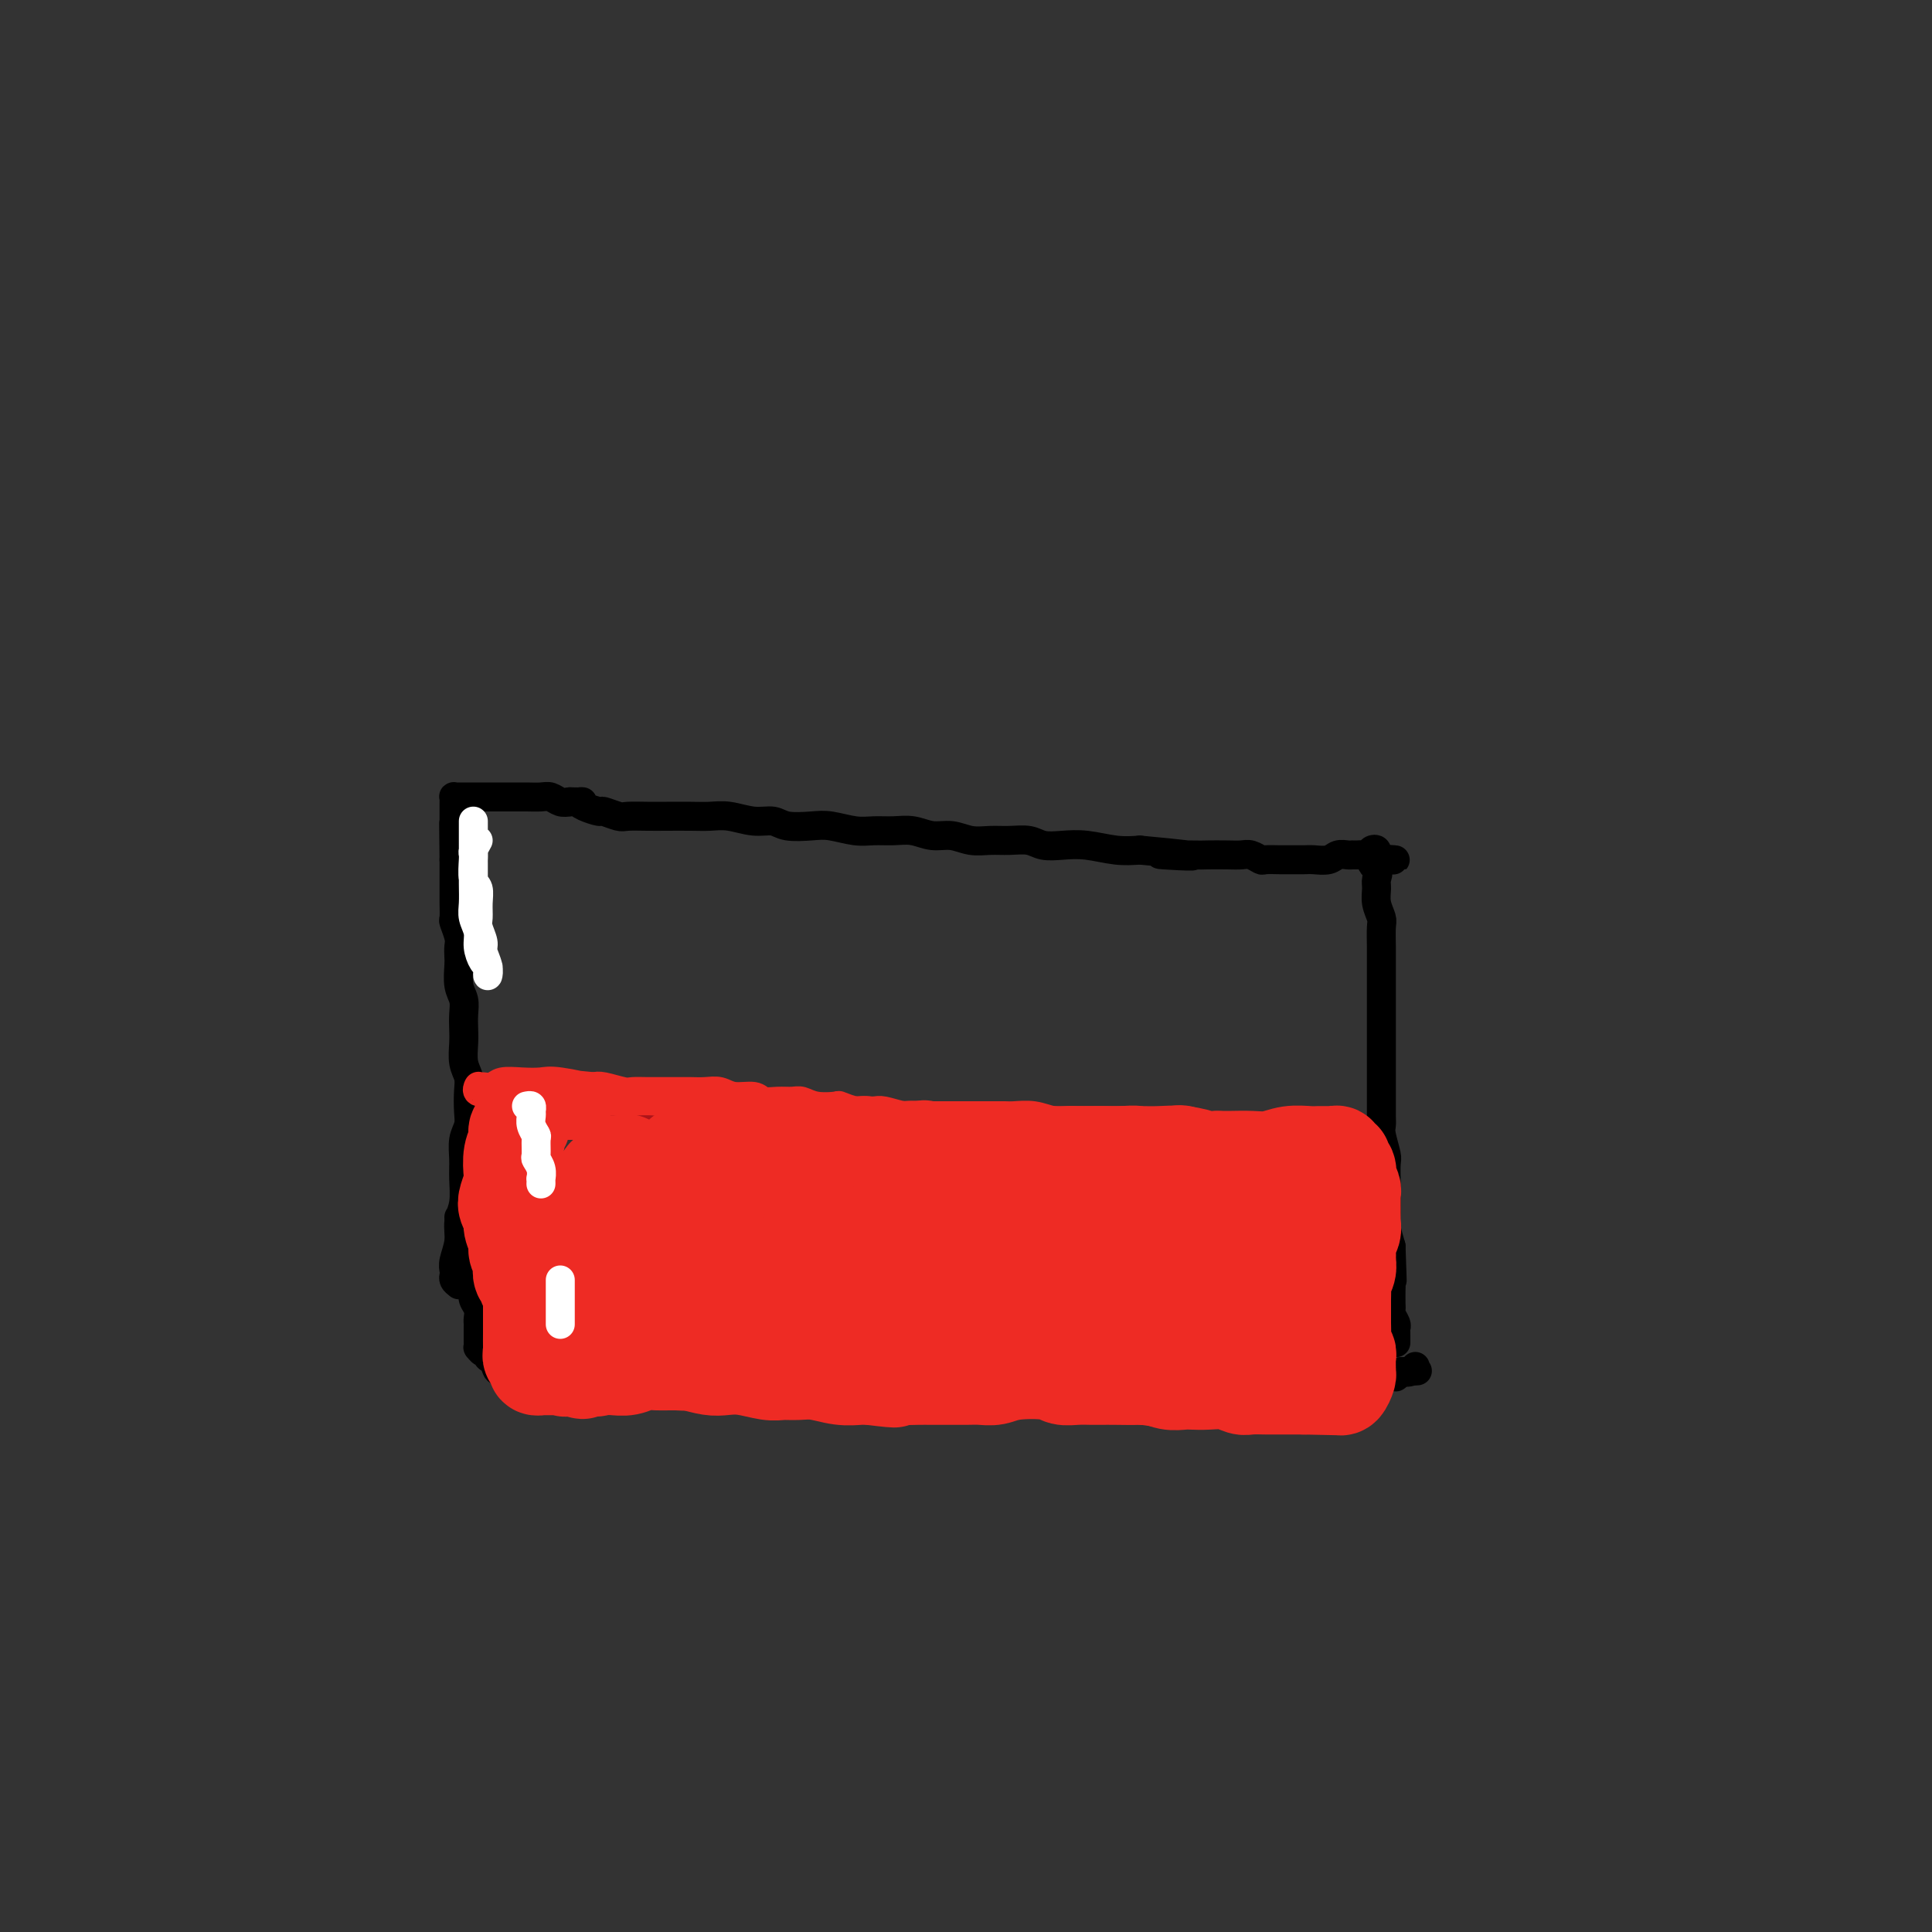 <svg viewBox='0 0 400 400' version='1.1' xmlns='http://www.w3.org/2000/svg' xmlns:xlink='http://www.w3.org/1999/xlink'><rect x="0" y="0" width="400" height="400" fill="#333333" stroke="none"/><g fill='none' stroke='#000000' stroke-width='6' stroke-linecap='round' stroke-linejoin='round'><path d='M95,266c-0.420,-0.330 -0.841,-0.661 -1,-1c-0.159,-0.339 -0.058,-0.688 0,-1c0.058,-0.312 0.072,-0.588 0,-1c-0.072,-0.412 -0.230,-0.959 0,-2c0.230,-1.041 0.846,-2.574 1,-4c0.154,-1.426 -0.156,-2.745 0,-4c0.156,-1.255 0.778,-2.447 1,-4c0.222,-1.553 0.046,-3.468 0,-5c-0.046,-1.532 0.040,-2.682 0,-4c-0.040,-1.318 -0.206,-2.803 0,-4c0.206,-1.197 0.783,-2.104 1,-3c0.217,-0.896 0.072,-1.780 0,-3c-0.072,-1.220 -0.072,-2.777 0,-4c0.072,-1.223 0.215,-2.112 0,-3c-0.215,-0.888 -0.789,-1.774 -1,-3c-0.211,-1.226 -0.060,-2.791 0,-4c0.060,-1.209 0.030,-2.061 0,-3c-0.030,-0.939 -0.061,-1.967 0,-3c0.061,-1.033 0.212,-2.073 0,-3c-0.212,-0.927 -0.788,-1.741 -1,-3c-0.212,-1.259 -0.061,-2.961 0,-4c0.061,-1.039 0.030,-1.414 0,-2c-0.030,-0.586 -0.061,-1.382 0,-2c0.061,-0.618 0.212,-1.058 0,-2c-0.212,-0.942 -0.789,-2.387 -1,-3c-0.211,-0.613 -0.057,-0.394 0,-1c0.057,-0.606 0.015,-2.035 0,-3c-0.015,-0.965 -0.004,-1.465 0,-2c0.004,-0.535 0.001,-1.106 0,-2c-0.001,-0.894 -0.000,-2.113 0,-3c0.000,-0.887 0.000,-1.444 0,-2'/><path d='M94,178c-0.155,-13.970 -0.041,-4.895 0,-2c0.041,2.895 0.011,-0.390 0,-2c-0.011,-1.610 -0.003,-1.545 0,-2c0.003,-0.455 0.001,-1.431 0,-2c-0.001,-0.569 0.000,-0.731 0,-1c-0.000,-0.269 -0.001,-0.647 0,-1c0.001,-0.353 0.003,-0.683 0,-1c-0.003,-0.317 -0.012,-0.621 0,-1c0.012,-0.379 0.045,-0.834 0,-1c-0.045,-0.166 -0.167,-0.045 0,0c0.167,0.045 0.622,0.012 1,0c0.378,-0.012 0.677,-0.003 1,0c0.323,0.003 0.670,0.001 1,0c0.330,-0.001 0.644,-0.000 1,0c0.356,0.000 0.756,-0.000 1,0c0.244,0.000 0.334,0.000 1,0c0.666,-0.000 1.907,-0.001 3,0c1.093,0.001 2.036,0.004 3,0c0.964,-0.004 1.949,-0.015 3,0c1.051,0.015 2.168,0.056 3,0c0.832,-0.056 1.378,-0.207 2,0c0.622,0.207 1.321,0.774 2,1c0.679,0.226 1.340,0.113 2,0'/><path d='M118,166c3.843,0.111 2.452,-0.110 2,0c-0.452,0.110 0.037,0.551 1,1c0.963,0.449 2.400,0.905 3,1c0.600,0.095 0.364,-0.171 1,0c0.636,0.171 2.144,0.778 3,1c0.856,0.222 1.061,0.060 2,0c0.939,-0.060 2.613,-0.017 4,0c1.387,0.017 2.488,0.009 4,0c1.512,-0.009 3.434,-0.017 5,0c1.566,0.017 2.777,0.061 4,0c1.223,-0.061 2.459,-0.226 4,0c1.541,0.226 3.387,0.844 5,1c1.613,0.156 2.994,-0.151 4,0c1.006,0.151 1.637,0.758 3,1c1.363,0.242 3.459,0.118 5,0c1.541,-0.118 2.526,-0.229 4,0c1.474,0.229 3.436,0.797 5,1c1.564,0.203 2.728,0.039 4,0c1.272,-0.039 2.650,0.046 4,0c1.350,-0.046 2.671,-0.223 4,0c1.329,0.223 2.665,0.845 4,1c1.335,0.155 2.668,-0.155 4,0c1.332,0.155 2.663,0.777 4,1c1.337,0.223 2.681,0.046 4,0c1.319,-0.046 2.612,0.039 4,0c1.388,-0.039 2.870,-0.203 4,0c1.130,0.203 1.908,0.773 3,1c1.092,0.227 2.499,0.112 4,0c1.501,-0.112 3.096,-0.223 5,0c1.904,0.223 4.115,0.778 6,1c1.885,0.222 3.442,0.111 5,0'/><path d='M236,176c19.134,1.774 7.970,1.208 5,1c-2.970,-0.208 2.253,-0.057 5,0c2.747,0.057 3.016,0.019 4,0c0.984,-0.019 2.682,-0.019 4,0c1.318,0.019 2.258,0.058 3,0c0.742,-0.058 1.288,-0.212 2,0c0.712,0.212 1.590,0.789 2,1c0.410,0.211 0.351,0.057 1,0c0.649,-0.057 2.007,-0.015 3,0c0.993,0.015 1.621,0.005 2,0c0.379,-0.005 0.510,-0.005 1,0c0.490,0.005 1.339,0.015 2,0c0.661,-0.015 1.134,-0.057 2,0c0.866,0.057 2.126,0.211 3,0c0.874,-0.211 1.361,-0.789 2,-1c0.639,-0.211 1.428,-0.057 2,0c0.572,0.057 0.927,0.016 1,0c0.073,-0.016 -0.135,-0.008 0,0c0.135,0.008 0.614,0.015 1,0c0.386,-0.015 0.678,-0.054 1,0c0.322,0.054 0.675,0.199 1,0c0.325,-0.199 0.623,-0.744 1,-1c0.377,-0.256 0.832,-0.223 1,0c0.168,0.223 0.048,0.635 0,1c-0.048,0.365 -0.024,0.682 0,1'/><path d='M285,178c7.580,0.214 2.030,-0.249 0,0c-2.030,0.249 -0.540,1.212 0,2c0.540,0.788 0.131,1.403 0,2c-0.131,0.597 0.018,1.178 0,2c-0.018,0.822 -0.201,1.885 0,3c0.201,1.115 0.786,2.280 1,3c0.214,0.720 0.057,0.993 0,2c-0.057,1.007 -0.015,2.748 0,4c0.015,1.252 0.004,2.015 0,3c-0.004,0.985 -0.001,2.192 0,3c0.001,0.808 0.000,1.216 0,2c-0.000,0.784 -0.000,1.942 0,3c0.000,1.058 0.000,2.014 0,3c-0.000,0.986 -0.000,2.001 0,3c0.000,0.999 0.000,1.982 0,3c-0.000,1.018 -0.000,2.072 0,3c0.000,0.928 0.000,1.730 0,3c-0.000,1.270 -0.001,3.010 0,4c0.001,0.990 0.004,1.232 0,2c-0.004,0.768 -0.015,2.063 0,3c0.015,0.937 0.057,1.518 0,2c-0.057,0.482 -0.211,0.866 0,2c0.211,1.134 0.789,3.017 1,4c0.211,0.983 0.056,1.067 0,2c-0.056,0.933 -0.012,2.717 0,4c0.012,1.283 -0.007,2.066 0,3c0.007,0.934 0.040,2.021 0,3c-0.040,0.979 -0.154,1.851 0,3c0.154,1.149 0.577,2.574 1,4'/><path d='M288,258c0.464,12.833 0.125,4.916 0,3c-0.125,-1.916 -0.034,2.168 0,4c0.034,1.832 0.013,1.412 0,2c-0.013,0.588 -0.018,2.185 0,3c0.018,0.815 0.057,0.848 0,1c-0.057,0.152 -0.211,0.422 0,1c0.211,0.578 0.789,1.465 1,2c0.211,0.535 0.057,0.718 0,1c-0.057,0.282 -0.015,0.663 0,1c0.015,0.337 0.004,0.629 0,1c-0.004,0.371 -0.001,0.820 0,1c0.001,0.180 0.001,0.090 0,0'/><path d='M95,252c0.425,0.023 0.850,0.047 1,0c0.150,-0.047 0.026,-0.163 0,0c-0.026,0.163 0.044,0.605 0,1c-0.044,0.395 -0.204,0.744 0,1c0.204,0.256 0.773,0.420 1,1c0.227,0.580 0.113,1.577 0,2c-0.113,0.423 -0.226,0.273 0,1c0.226,0.727 0.792,2.330 1,3c0.208,0.670 0.060,0.406 0,1c-0.060,0.594 -0.030,2.047 0,3c0.030,0.953 0.061,1.407 0,2c-0.061,0.593 -0.212,1.325 0,2c0.212,0.675 0.789,1.294 1,2c0.211,0.706 0.057,1.499 0,2c-0.057,0.501 -0.015,0.711 0,1c0.015,0.289 0.004,0.656 0,1c-0.004,0.344 -0.002,0.666 0,1c0.002,0.334 0.003,0.682 0,1c-0.003,0.318 -0.011,0.606 0,1c0.011,0.394 0.041,0.894 0,1c-0.041,0.106 -0.152,-0.182 0,0c0.152,0.182 0.566,0.832 1,1c0.434,0.168 0.886,-0.147 1,0c0.114,0.147 -0.110,0.756 0,1c0.110,0.244 0.555,0.122 1,0'/><path d='M102,281c1.339,4.729 1.185,2.052 1,1c-0.185,-1.052 -0.403,-0.478 0,0c0.403,0.478 1.426,0.860 2,1c0.574,0.140 0.700,0.037 1,0c0.300,-0.037 0.776,-0.010 1,0c0.224,0.010 0.198,0.003 1,0c0.802,-0.003 2.432,-0.001 4,0c1.568,0.001 3.075,0.000 4,0c0.925,-0.000 1.267,-0.000 2,0c0.733,0.000 1.858,0.000 3,0c1.142,-0.000 2.299,-0.000 3,0c0.701,0.000 0.944,0.001 2,0c1.056,-0.001 2.926,-0.004 4,0c1.074,0.004 1.351,0.015 2,0c0.649,-0.015 1.671,-0.057 3,0c1.329,0.057 2.964,0.211 4,0c1.036,-0.211 1.473,-0.789 2,-1c0.527,-0.211 1.144,-0.057 2,0c0.856,0.057 1.951,0.016 3,0c1.049,-0.016 2.051,-0.008 3,0c0.949,0.008 1.843,0.017 3,0c1.157,-0.017 2.576,-0.058 4,0c1.424,0.058 2.853,0.215 4,0c1.147,-0.215 2.011,-0.804 3,-1c0.989,-0.196 2.102,-0.000 3,0c0.898,0.000 1.580,-0.196 3,0c1.420,0.196 3.576,0.785 5,1c1.424,0.215 2.114,0.058 3,0c0.886,-0.058 1.967,-0.017 3,0c1.033,0.017 2.016,0.008 3,0'/><path d='M183,282c13.148,0.150 5.517,0.026 3,0c-2.517,-0.026 0.079,0.046 2,0c1.921,-0.046 3.167,-0.208 4,0c0.833,0.208 1.253,0.788 2,1c0.747,0.212 1.819,0.057 3,0c1.181,-0.057 2.470,-0.015 3,0c0.530,0.015 0.301,0.004 1,0c0.699,-0.004 2.326,-0.002 3,0c0.674,0.002 0.396,0.004 1,0c0.604,-0.004 2.090,-0.015 3,0c0.910,0.015 1.245,0.056 2,0c0.755,-0.056 1.930,-0.207 3,0c1.070,0.207 2.034,0.773 3,1c0.966,0.227 1.935,0.114 3,0c1.065,-0.114 2.225,-0.228 3,0c0.775,0.228 1.166,0.797 2,1c0.834,0.203 2.112,0.040 3,0c0.888,-0.040 1.388,0.042 2,0c0.612,-0.042 1.338,-0.207 2,0c0.662,0.207 1.261,0.788 2,1c0.739,0.212 1.616,0.057 2,0c0.384,-0.057 0.273,-0.015 1,0c0.727,0.015 2.293,0.004 3,0c0.707,-0.004 0.555,-0.001 1,0c0.445,0.001 1.489,0.000 2,0c0.511,-0.000 0.491,-0.000 1,0c0.509,0.000 1.549,0.000 2,0c0.451,-0.000 0.314,-0.000 1,0c0.686,0.000 2.196,0.000 3,0c0.804,-0.000 0.902,-0.000 1,0'/><path d='M250,286c10.969,0.619 4.893,0.166 3,0c-1.893,-0.166 0.399,-0.044 2,0c1.601,0.044 2.512,0.012 3,0c0.488,-0.012 0.555,-0.003 1,0c0.445,0.003 1.270,0.001 2,0c0.730,-0.001 1.365,-0.000 2,0c0.635,0.000 1.268,0.000 2,0c0.732,-0.000 1.562,-0.000 2,0c0.438,0.000 0.483,0.000 1,0c0.517,-0.000 1.504,-0.000 2,0c0.496,0.000 0.499,0.000 1,0c0.501,-0.000 1.500,-0.000 2,0c0.500,0.000 0.502,-0.000 1,0c0.498,0.000 1.492,0.000 2,0c0.508,-0.000 0.532,-0.000 1,0c0.468,0.000 1.382,0.000 2,0c0.618,-0.000 0.939,-0.000 1,0c0.061,0.000 -0.139,0.000 0,0c0.139,-0.000 0.616,-0.000 1,0c0.384,0.000 0.677,0.001 1,0c0.323,-0.001 0.678,-0.004 1,0c0.322,0.004 0.611,0.015 1,0c0.389,-0.015 0.877,-0.057 1,0c0.123,0.057 -0.121,0.211 0,0c0.121,-0.211 0.606,-0.788 1,-1c0.394,-0.212 0.697,-0.060 1,0c0.303,0.060 0.607,0.026 1,0c0.393,-0.026 0.875,-0.046 1,0c0.125,0.046 -0.107,0.156 0,0c0.107,-0.156 0.554,-0.578 1,-1'/><path d='M290,284c6.370,-0.326 2.295,-0.140 1,0c-1.295,0.140 0.189,0.233 1,0c0.811,-0.233 0.949,-0.794 1,-1c0.051,-0.206 0.015,-0.059 0,0c-0.015,0.059 -0.007,0.029 0,0'/></g>
<g fill='none' stroke='#AD1419' stroke-width='6' stroke-linecap='round' stroke-linejoin='round'><path d='M106,231c0.302,-0.000 0.605,-0.000 1,0c0.395,0.000 0.883,0.000 1,0c0.117,-0.000 -0.139,-0.000 0,0c0.139,0.000 0.671,0.000 1,0c0.329,-0.000 0.455,-0.000 1,0c0.545,0.000 1.510,0.000 2,0c0.490,-0.000 0.506,-0.000 1,0c0.494,0.000 1.466,0.000 2,0c0.534,-0.000 0.628,-0.000 1,0c0.372,0.000 1.021,0.000 2,0c0.979,-0.000 2.287,-0.001 3,0c0.713,0.001 0.829,0.004 1,0c0.171,-0.004 0.396,-0.015 1,0c0.604,0.015 1.588,0.056 2,0c0.412,-0.056 0.251,-0.207 1,0c0.749,0.207 2.407,0.774 3,1c0.593,0.226 0.123,0.113 1,0c0.877,-0.113 3.103,-0.226 4,0c0.897,0.226 0.464,0.793 1,1c0.536,0.207 2.041,0.056 3,0c0.959,-0.056 1.374,-0.015 2,0c0.626,0.015 1.465,0.004 2,0c0.535,-0.004 0.768,-0.002 1,0'/><path d='M143,233c6.081,0.305 2.784,0.068 2,0c-0.784,-0.068 0.945,0.034 2,0c1.055,-0.034 1.436,-0.204 2,0c0.564,0.204 1.310,0.783 2,1c0.690,0.217 1.325,0.072 2,0c0.675,-0.072 1.391,-0.071 2,0c0.609,0.071 1.112,0.211 2,0c0.888,-0.211 2.163,-0.774 3,-1c0.837,-0.226 1.238,-0.117 2,0c0.762,0.117 1.884,0.242 3,0c1.116,-0.242 2.224,-0.849 3,-1c0.776,-0.151 1.220,0.156 2,0c0.780,-0.156 1.895,-0.774 3,-1c1.105,-0.226 2.199,-0.061 3,0c0.801,0.061 1.310,0.016 2,0c0.690,-0.016 1.561,-0.004 2,0c0.439,0.004 0.446,-0.000 1,0c0.554,0.000 1.657,0.004 2,0c0.343,-0.004 -0.073,-0.016 0,0c0.073,0.016 0.634,0.061 1,0c0.366,-0.061 0.536,-0.228 1,0c0.464,0.228 1.223,0.849 2,1c0.777,0.151 1.574,-0.170 2,0c0.426,0.170 0.481,0.829 1,1c0.519,0.171 1.501,-0.147 2,0c0.499,0.147 0.515,0.758 1,1c0.485,0.242 1.439,0.117 2,0c0.561,-0.117 0.728,-0.224 1,0c0.272,0.224 0.649,0.778 1,1c0.351,0.222 0.675,0.111 1,0'/><path d='M198,235c2.803,0.620 2.309,0.170 2,0c-0.309,-0.170 -0.433,-0.060 0,0c0.433,0.060 1.425,0.069 2,0c0.575,-0.069 0.734,-0.216 1,0c0.266,0.216 0.637,0.794 1,1c0.363,0.206 0.716,0.042 1,0c0.284,-0.042 0.500,0.040 1,0c0.500,-0.040 1.284,-0.203 2,0c0.716,0.203 1.365,0.773 2,1c0.635,0.227 1.258,0.112 2,0c0.742,-0.112 1.603,-0.223 2,0c0.397,0.223 0.329,0.778 1,1c0.671,0.222 2.081,0.112 3,0c0.919,-0.112 1.349,-0.226 2,0c0.651,0.226 1.525,0.793 2,1c0.475,0.207 0.551,0.056 1,0c0.449,-0.056 1.271,-0.015 2,0c0.729,0.015 1.365,0.004 2,0c0.635,-0.004 1.270,-0.001 2,0c0.730,0.001 1.555,0.000 2,0c0.445,-0.000 0.511,-0.000 1,0c0.489,0.000 1.401,0.000 2,0c0.599,-0.000 0.885,-0.000 1,0c0.115,0.000 0.057,0.000 0,0'/></g>
<g fill='none' stroke='#EE2B24' stroke-width='6' stroke-linecap='round' stroke-linejoin='round'><path d='M102,235c-0.128,-0.309 -0.256,-0.619 0,-1c0.256,-0.381 0.896,-0.834 1,-1c0.104,-0.166 -0.326,-0.044 0,0c0.326,0.044 1.409,0.012 2,0c0.591,-0.012 0.688,-0.003 1,0c0.312,0.003 0.837,0.001 2,0c1.163,-0.001 2.964,0.000 4,0c1.036,-0.000 1.308,-0.001 2,0c0.692,0.001 1.806,0.004 3,0c1.194,-0.004 2.468,-0.015 3,0c0.532,0.015 0.320,0.056 1,0c0.680,-0.056 2.250,-0.207 3,0c0.750,0.207 0.678,0.774 1,1c0.322,0.226 1.038,0.113 2,0c0.962,-0.113 2.169,-0.226 3,0c0.831,0.226 1.284,0.793 2,1c0.716,0.207 1.693,0.056 3,0c1.307,-0.056 2.944,-0.015 4,0c1.056,0.015 1.532,0.004 2,0c0.468,-0.004 0.930,-0.001 2,0c1.070,0.001 2.750,0.000 4,0c1.250,-0.000 2.072,-0.000 3,0c0.928,0.000 1.964,0.000 3,0'/><path d='M153,235c8.381,0.000 3.833,0.000 3,0c-0.833,-0.000 2.047,-0.000 4,0c1.953,0.000 2.977,0.000 4,0c1.023,-0.000 2.044,-0.000 3,0c0.956,0.000 1.845,0.000 3,0c1.155,-0.000 2.575,-0.001 4,0c1.425,0.001 2.853,0.005 4,0c1.147,-0.005 2.011,-0.020 3,0c0.989,0.020 2.103,0.076 3,0c0.897,-0.076 1.576,-0.283 3,0c1.424,0.283 3.592,1.057 5,1c1.408,-0.057 2.057,-0.943 3,-1c0.943,-0.057 2.181,0.716 3,1c0.819,0.284 1.220,0.080 2,0c0.780,-0.080 1.938,-0.035 3,0c1.062,0.035 2.029,0.062 3,0c0.971,-0.062 1.946,-0.213 3,0c1.054,0.213 2.187,0.789 3,1c0.813,0.211 1.304,0.057 2,0c0.696,-0.057 1.595,-0.015 3,0c1.405,0.015 3.316,0.004 5,0c1.684,-0.004 3.141,-0.001 4,0c0.859,0.001 1.118,0.000 2,0c0.882,-0.000 2.386,-0.000 3,0c0.614,0.000 0.339,0.000 1,0c0.661,-0.000 2.260,-0.000 3,0c0.740,0.000 0.622,0.000 1,0c0.378,-0.000 1.251,-0.000 2,0c0.749,0.000 1.375,0.000 2,0'/><path d='M240,237c13.594,0.083 4.080,-0.710 1,-1c-3.080,-0.290 0.273,-0.078 2,0c1.727,0.078 1.827,0.021 2,0c0.173,-0.021 0.417,-0.006 1,0c0.583,0.006 1.503,0.001 2,0c0.497,-0.001 0.569,-0.000 1,0c0.431,0.000 1.220,0.000 2,0c0.780,-0.000 1.552,0.000 2,0c0.448,-0.000 0.572,-0.001 1,0c0.428,0.001 1.161,0.004 2,0c0.839,-0.004 1.783,-0.015 2,0c0.217,0.015 -0.293,0.057 0,0c0.293,-0.057 1.388,-0.211 2,0c0.612,0.211 0.740,0.789 1,1c0.260,0.211 0.652,0.057 1,0c0.348,-0.057 0.653,-0.016 1,0c0.347,0.016 0.737,0.008 1,0c0.263,-0.008 0.398,-0.016 1,0c0.602,0.016 1.672,0.057 2,0c0.328,-0.057 -0.086,-0.211 0,0c0.086,0.211 0.671,0.789 1,1c0.329,0.211 0.401,0.057 1,0c0.599,-0.057 1.723,-0.015 2,0c0.277,0.015 -0.295,0.004 0,0c0.295,-0.004 1.455,-0.001 2,0c0.545,0.001 0.475,0.000 1,0c0.525,-0.000 1.646,-0.000 2,0c0.354,0.000 -0.059,0.000 0,0c0.059,-0.000 0.588,-0.000 1,0c0.412,0.000 0.706,0.000 1,0'/><path d='M278,238c6.130,0.155 2.454,0.041 1,0c-1.454,-0.041 -0.685,-0.011 -1,0c-0.315,0.011 -1.715,0.002 -3,0c-1.285,-0.002 -2.456,0.003 -4,0c-1.544,-0.003 -3.462,-0.014 -5,0c-1.538,0.014 -2.696,0.053 -4,0c-1.304,-0.053 -2.753,-0.196 -4,0c-1.247,0.196 -2.292,0.733 -3,1c-0.708,0.267 -1.080,0.265 -2,0c-0.920,-0.265 -2.387,-0.793 -3,-1c-0.613,-0.207 -0.372,-0.094 -1,0c-0.628,0.094 -2.127,0.168 -3,0c-0.873,-0.168 -1.121,-0.580 -2,-1c-0.879,-0.420 -2.389,-0.848 -3,-1c-0.611,-0.152 -0.322,-0.027 -1,0c-0.678,0.027 -2.323,-0.045 -3,0c-0.677,0.045 -0.387,0.208 -1,0c-0.613,-0.208 -2.130,-0.788 -3,-1c-0.870,-0.212 -1.092,-0.057 -2,0c-0.908,0.057 -2.501,0.015 -4,0c-1.499,-0.015 -2.904,-0.004 -4,0c-1.096,0.004 -1.885,0.001 -3,0c-1.115,-0.001 -2.558,-0.001 -4,0'/><path d='M216,235c-10.330,-0.401 -5.156,0.095 -4,0c1.156,-0.095 -1.706,-0.782 -4,-1c-2.294,-0.218 -4.020,0.034 -5,0c-0.980,-0.034 -1.215,-0.353 -3,-1c-1.785,-0.647 -5.121,-1.623 -7,-2c-1.879,-0.377 -2.299,-0.154 -3,0c-0.701,0.154 -1.681,0.238 -3,0c-1.319,-0.238 -2.978,-0.800 -4,-1c-1.022,-0.200 -1.409,-0.040 -2,0c-0.591,0.040 -1.386,-0.041 -2,0c-0.614,0.041 -1.046,0.203 -2,0c-0.954,-0.203 -2.429,-0.772 -3,-1c-0.571,-0.228 -0.239,-0.114 -1,0c-0.761,0.114 -2.617,0.228 -4,0c-1.383,-0.228 -2.294,-0.797 -3,-1c-0.706,-0.203 -1.207,-0.039 -2,0c-0.793,0.039 -1.878,-0.046 -3,0c-1.122,0.046 -2.281,0.223 -3,0c-0.719,-0.223 -0.996,-0.844 -2,-1c-1.004,-0.156 -2.733,0.154 -4,0c-1.267,-0.154 -2.072,-0.773 -3,-1c-0.928,-0.227 -1.980,-0.061 -3,0c-1.020,0.061 -2.007,0.016 -3,0c-0.993,-0.016 -1.993,-0.003 -3,0c-1.007,0.003 -2.020,-0.003 -3,0c-0.980,0.003 -1.925,0.015 -3,0c-1.075,-0.015 -2.278,-0.055 -3,0c-0.722,0.055 -0.964,0.207 -2,0c-1.036,-0.207 -2.868,-0.773 -4,-1c-1.132,-0.227 -1.566,-0.113 -2,0'/><path d='M123,225c-14.876,-1.487 -5.565,-0.203 -3,0c2.565,0.203 -1.616,-0.674 -4,-1c-2.384,-0.326 -2.971,-0.101 -4,0c-1.029,0.101 -2.500,0.080 -4,0c-1.500,-0.080 -3.029,-0.217 -4,0c-0.971,0.217 -1.384,0.789 -2,1c-0.616,0.211 -1.435,0.060 -2,0c-0.565,-0.060 -0.877,-0.030 -1,0c-0.123,0.030 -0.056,0.059 0,0c0.056,-0.059 0.100,-0.208 0,0c-0.100,0.208 -0.345,0.773 0,1c0.345,0.227 1.279,0.117 2,0c0.721,-0.117 1.230,-0.242 2,0c0.770,0.242 1.802,0.850 3,1c1.198,0.150 2.561,-0.157 4,0c1.439,0.157 2.955,0.778 6,1c3.045,0.222 7.619,0.045 10,0c2.381,-0.045 2.570,0.040 4,0c1.430,-0.040 4.102,-0.207 6,0c1.898,0.207 3.021,0.788 4,1c0.979,0.212 1.815,0.056 3,0c1.185,-0.056 2.719,-0.011 4,0c1.281,0.011 2.310,-0.011 3,0c0.690,0.011 1.041,0.054 2,0c0.959,-0.054 2.528,-0.207 4,0c1.472,0.207 2.849,0.773 4,1c1.151,0.227 2.075,0.113 3,0'/><path d='M163,230c10.294,0.773 4.528,0.206 3,0c-1.528,-0.206 1.183,-0.051 3,0c1.817,0.051 2.740,-0.000 4,0c1.260,0.000 2.857,0.053 4,0c1.143,-0.053 1.832,-0.210 3,0c1.168,0.210 2.816,0.788 4,1c1.184,0.212 1.905,0.057 3,0c1.095,-0.057 2.565,-0.015 4,0c1.435,0.015 2.836,0.004 4,0c1.164,-0.004 2.092,-0.001 3,0c0.908,0.001 1.796,-0.001 3,0c1.204,0.001 2.724,0.004 4,0c1.276,-0.004 2.310,-0.015 3,0c0.690,0.015 1.038,0.057 2,0c0.962,-0.057 2.540,-0.211 4,0c1.460,0.211 2.803,0.789 4,1c1.197,0.211 2.248,0.057 3,0c0.752,-0.057 1.206,-0.016 2,0c0.794,0.016 1.928,0.008 3,0c1.072,-0.008 2.083,-0.016 3,0c0.917,0.016 1.739,0.056 3,0c1.261,-0.056 2.960,-0.207 4,0c1.040,0.207 1.419,0.774 2,1c0.581,0.226 1.362,0.113 2,0c0.638,-0.113 1.134,-0.226 2,0c0.866,0.226 2.104,0.792 3,1c0.896,0.208 1.450,0.059 2,0c0.550,-0.059 1.096,-0.026 2,0c0.904,0.026 2.166,0.045 3,0c0.834,-0.045 1.238,-0.156 2,0c0.762,0.156 1.881,0.578 3,1'/><path d='M257,235c14.885,0.774 5.097,0.207 2,0c-3.097,-0.207 0.498,-0.056 2,0c1.502,0.056 0.912,0.015 1,0c0.088,-0.015 0.853,-0.004 2,0c1.147,0.004 2.674,0.001 4,0c1.326,-0.001 2.449,-0.000 3,0c0.551,0.000 0.529,0.000 1,0c0.471,-0.000 1.436,-0.000 2,0c0.564,0.000 0.726,0.000 1,0c0.274,-0.000 0.661,-0.000 1,0c0.339,0.000 0.630,0.000 1,0c0.370,-0.000 0.820,-0.000 1,0c0.180,0.000 0.090,0.000 0,0'/></g>
<g fill='none' stroke='#EE2B24' stroke-width='20' stroke-linecap='round' stroke-linejoin='round'><path d='M113,248c0.025,-0.390 0.050,-0.781 0,0c-0.050,0.781 -0.175,2.733 0,4c0.175,1.267 0.649,1.849 1,4c0.351,2.151 0.579,5.872 1,9c0.421,3.128 1.034,5.664 2,9c0.966,3.336 2.283,7.474 3,9c0.717,1.526 0.833,0.441 1,0c0.167,-0.441 0.383,-0.239 1,0c0.617,0.239 1.633,0.516 2,0c0.367,-0.516 0.085,-1.824 1,-4c0.915,-2.176 3.027,-5.220 4,-8c0.973,-2.780 0.808,-5.298 1,-8c0.192,-2.702 0.742,-5.589 1,-8c0.258,-2.411 0.224,-4.346 0,-7c-0.224,-2.654 -0.637,-6.028 -1,-7c-0.363,-0.972 -0.675,0.459 -1,1c-0.325,0.541 -0.662,0.193 -1,0c-0.338,-0.193 -0.677,-0.231 -1,0c-0.323,0.231 -0.630,0.729 -1,1c-0.370,0.271 -0.803,0.313 -1,1c-0.197,0.687 -0.159,2.019 0,3c0.159,0.981 0.441,1.611 1,3c0.559,1.389 1.397,3.537 2,5c0.603,1.463 0.970,2.240 2,3c1.030,0.760 2.723,1.503 4,2c1.277,0.497 2.139,0.749 3,1'/><path d='M137,261c2.051,1.119 2.679,0.918 4,0c1.321,-0.918 3.335,-2.552 5,-4c1.665,-1.448 2.980,-2.709 4,-4c1.020,-1.291 1.746,-2.610 2,-4c0.254,-1.390 0.036,-2.849 0,-4c-0.036,-1.151 0.109,-1.992 0,-3c-0.109,-1.008 -0.473,-2.183 -1,-3c-0.527,-0.817 -1.217,-1.277 -2,-2c-0.783,-0.723 -1.660,-1.710 -2,-2c-0.340,-0.290 -0.143,0.118 0,0c0.143,-0.118 0.231,-0.763 0,-1c-0.231,-0.237 -0.780,-0.068 -1,0c-0.220,0.068 -0.110,0.034 0,0'/><path d='M108,232c-0.032,-0.095 -0.065,-0.190 0,0c0.065,0.190 0.227,0.663 0,1c-0.227,0.337 -0.845,0.536 -1,1c-0.155,0.464 0.151,1.192 0,2c-0.151,0.808 -0.760,1.697 -1,3c-0.240,1.303 -0.113,3.021 0,4c0.113,0.979 0.211,1.220 0,2c-0.211,0.780 -0.732,2.100 -1,3c-0.268,0.900 -0.283,1.382 0,2c0.283,0.618 0.864,1.374 1,2c0.136,0.626 -0.174,1.122 0,2c0.174,0.878 0.830,2.137 1,3c0.170,0.863 -0.147,1.330 0,2c0.147,0.670 0.756,1.541 1,2c0.244,0.459 0.121,0.504 0,1c-0.121,0.496 -0.240,1.442 0,2c0.240,0.558 0.838,0.727 1,1c0.162,0.273 -0.111,0.651 0,1c0.111,0.349 0.607,0.671 1,1c0.393,0.329 0.684,0.665 1,1c0.316,0.335 0.658,0.667 1,1'/><path d='M112,269c0.988,3.471 -0.041,1.647 0,1c0.041,-0.647 1.152,-0.117 2,0c0.848,0.117 1.435,-0.179 2,0c0.565,0.179 1.110,0.832 2,1c0.890,0.168 2.127,-0.148 3,0c0.873,0.148 1.382,0.761 2,1c0.618,0.239 1.344,0.102 2,0c0.656,-0.102 1.243,-0.171 2,0c0.757,0.171 1.684,0.582 3,1c1.316,0.418 3.022,0.844 4,1c0.978,0.156 1.227,0.042 2,0c0.773,-0.042 2.069,-0.011 3,0c0.931,0.011 1.498,0.003 2,0c0.502,-0.003 0.937,-0.001 2,0c1.063,0.001 2.752,-0.001 4,0c1.248,0.001 2.056,0.004 3,0c0.944,-0.004 2.024,-0.015 3,0c0.976,0.015 1.849,0.057 3,0c1.151,-0.057 2.579,-0.212 4,0c1.421,0.212 2.835,0.793 4,1c1.165,0.207 2.083,0.040 3,0c0.917,-0.040 1.834,0.046 3,0c1.166,-0.046 2.580,-0.222 4,0c1.420,0.222 2.846,0.844 4,1c1.154,0.156 2.037,-0.154 3,0c0.963,0.154 2.007,0.773 3,1c0.993,0.227 1.936,0.061 3,0c1.064,-0.061 2.248,-0.016 3,0c0.752,0.016 1.072,0.005 2,0c0.928,-0.005 2.464,-0.002 4,0'/><path d='M196,277c9.917,0.691 3.710,0.917 2,1c-1.710,0.083 1.077,0.023 3,0c1.923,-0.023 2.983,-0.007 4,0c1.017,0.007 1.992,0.006 3,0c1.008,-0.006 2.047,-0.016 3,0c0.953,0.016 1.818,0.057 3,0c1.182,-0.057 2.682,-0.211 4,0c1.318,0.211 2.454,0.789 3,1c0.546,0.211 0.501,0.057 2,0c1.499,-0.057 4.541,-0.015 6,0c1.459,0.015 1.337,0.004 2,0c0.663,-0.004 2.113,-0.001 3,0c0.887,0.001 1.211,0.000 2,0c0.789,-0.000 2.044,-0.000 3,0c0.956,0.000 1.615,0.000 2,0c0.385,-0.000 0.498,-0.000 1,0c0.502,0.000 1.393,0.000 2,0c0.607,-0.000 0.931,-0.000 1,0c0.069,0.000 -0.115,0.000 0,0c0.115,-0.000 0.531,-0.000 1,0c0.469,0.000 0.993,0.000 1,0c0.007,-0.000 -0.501,-0.000 -1,0c-0.499,0.000 -0.989,0.000 -1,0c-0.011,-0.000 0.459,-0.000 0,0c-0.459,0.000 -1.845,0.000 -3,0c-1.155,-0.000 -2.077,-0.000 -3,0'/><path d='M239,279c-1.672,-0.000 -2.851,-0.000 -4,0c-1.149,0.000 -2.266,0.000 -4,0c-1.734,-0.000 -4.084,-0.000 -6,0c-1.916,0.000 -3.397,0.000 -5,0c-1.603,-0.000 -3.327,-0.000 -5,0c-1.673,0.000 -3.295,0.000 -5,0c-1.705,-0.000 -3.492,-0.000 -5,0c-1.508,0.000 -2.738,0.000 -4,0c-1.262,-0.000 -2.556,-0.000 -5,0c-2.444,0.000 -6.037,0.000 -8,0c-1.963,-0.000 -2.297,-0.000 -3,0c-0.703,0.000 -1.776,0.000 -3,0c-1.224,-0.000 -2.599,-0.001 -4,0c-1.401,0.001 -2.829,0.004 -4,0c-1.171,-0.004 -2.086,-0.015 -3,0c-0.914,0.015 -1.826,0.056 -3,0c-1.174,-0.056 -2.610,-0.208 -4,0c-1.390,0.208 -2.736,0.778 -4,1c-1.264,0.222 -2.448,0.098 -4,0c-1.552,-0.098 -3.472,-0.170 -5,0c-1.528,0.170 -2.663,0.580 -4,1c-1.337,0.420 -2.875,0.848 -4,1c-1.125,0.152 -1.838,0.027 -3,0c-1.162,-0.027 -2.772,0.045 -4,0c-1.228,-0.045 -2.072,-0.208 -3,0c-0.928,0.208 -1.939,0.788 -3,1c-1.061,0.212 -2.171,0.057 -3,0c-0.829,-0.057 -1.377,-0.015 -2,0c-0.623,0.015 -1.321,0.004 -2,0c-0.679,-0.004 -1.340,-0.002 -2,0'/><path d='M121,283c-6.997,0.619 -2.988,0.166 -2,0c0.988,-0.166 -1.044,-0.044 -2,0c-0.956,0.044 -0.835,0.012 -1,0c-0.165,-0.012 -0.618,-0.003 -1,0c-0.382,0.003 -0.695,0.002 -1,0c-0.305,-0.002 -0.603,-0.003 -1,0c-0.397,0.003 -0.895,0.012 -1,0c-0.105,-0.012 0.182,-0.045 0,0c-0.182,0.045 -0.833,0.169 -1,0c-0.167,-0.169 0.152,-0.630 0,-1c-0.152,-0.370 -0.773,-0.649 -1,-1c-0.227,-0.351 -0.061,-0.773 0,-1c0.061,-0.227 0.016,-0.258 0,-1c-0.016,-0.742 -0.004,-2.194 0,-3c0.004,-0.806 0.001,-0.964 0,-2c-0.001,-1.036 -0.000,-2.949 0,-4c0.000,-1.051 -0.000,-1.240 0,-2c0.000,-0.760 0.001,-2.092 0,-3c-0.001,-0.908 -0.004,-1.391 0,-2c0.004,-0.609 0.015,-1.343 0,-2c-0.015,-0.657 -0.057,-1.238 0,-2c0.057,-0.762 0.214,-1.704 0,-2c-0.214,-0.296 -0.800,0.055 -1,0c-0.200,-0.055 -0.015,-0.515 0,-1c0.015,-0.485 -0.138,-0.996 0,-1c0.138,-0.004 0.569,0.498 1,1'/><path d='M110,256c-0.137,-3.938 0.020,-0.282 0,1c-0.020,1.282 -0.216,0.190 0,0c0.216,-0.190 0.844,0.523 1,1c0.156,0.477 -0.159,0.718 0,1c0.159,0.282 0.791,0.603 1,1c0.209,0.397 -0.004,0.869 0,1c0.004,0.131 0.227,-0.078 1,1c0.773,1.078 2.098,3.443 3,5c0.902,1.557 1.381,2.304 2,3c0.619,0.696 1.376,1.339 2,2c0.624,0.661 1.114,1.339 2,2c0.886,0.661 2.169,1.304 3,2c0.831,0.696 1.209,1.443 2,2c0.791,0.557 1.996,0.922 3,1c1.004,0.078 1.809,-0.133 3,0c1.191,0.133 2.769,0.610 4,1c1.231,0.390 2.116,0.692 3,1c0.884,0.308 1.766,0.622 3,1c1.234,0.378 2.819,0.819 4,1c1.181,0.181 1.957,0.101 3,0c1.043,-0.101 2.353,-0.224 4,0c1.647,0.224 3.630,0.796 5,1c1.370,0.204 2.128,0.041 3,0c0.872,-0.041 1.858,0.042 3,0c1.142,-0.042 2.440,-0.207 4,0c1.560,0.207 3.382,0.787 5,1c1.618,0.213 3.034,0.061 4,0c0.966,-0.061 1.483,-0.030 2,0'/><path d='M180,285c8.751,1.083 4.128,0.290 3,0c-1.128,-0.290 1.237,-0.078 3,0c1.763,0.078 2.922,0.021 4,0c1.078,-0.021 2.073,-0.005 3,0c0.927,0.005 1.784,-0.002 3,0c1.216,0.002 2.791,0.014 4,0c1.209,-0.014 2.052,-0.052 3,0c0.948,0.052 2.000,0.196 3,0c1.000,-0.196 1.948,-0.732 4,-1c2.052,-0.268 5.207,-0.268 7,0c1.793,0.268 2.225,0.804 3,1c0.775,0.196 1.895,0.053 3,0c1.105,-0.053 2.196,-0.015 3,0c0.804,0.015 1.320,0.008 2,0c0.680,-0.008 1.523,-0.016 3,0c1.477,0.016 3.588,0.057 5,0c1.412,-0.057 2.123,-0.211 3,0c0.877,0.211 1.918,0.788 3,1c1.082,0.212 2.205,0.061 3,0c0.795,-0.061 1.261,-0.030 2,0c0.739,0.030 1.750,0.061 3,0c1.250,-0.061 2.738,-0.212 4,0c1.262,0.212 2.296,0.789 3,1c0.704,0.211 1.077,0.057 2,0c0.923,-0.057 2.398,-0.015 3,0c0.602,0.015 0.333,0.004 1,0c0.667,-0.004 2.272,-0.001 3,0c0.728,0.001 0.581,0.000 1,0c0.419,-0.000 1.406,-0.000 2,0c0.594,0.000 0.797,0.000 1,0'/><path d='M270,287c14.102,0.309 4.356,0.083 1,0c-3.356,-0.083 -0.322,-0.022 1,0c1.322,0.022 0.932,0.005 1,0c0.068,-0.005 0.595,0.000 1,0c0.405,-0.000 0.687,-0.007 1,0c0.313,0.007 0.658,0.027 1,0c0.342,-0.027 0.680,-0.102 1,0c0.320,0.102 0.622,0.382 1,0c0.378,-0.382 0.834,-1.426 1,-2c0.166,-0.574 0.044,-0.679 0,-1c-0.044,-0.321 -0.011,-0.860 0,-1c0.011,-0.140 -0.001,0.118 0,0c0.001,-0.118 0.014,-0.611 0,-1c-0.014,-0.389 -0.056,-0.674 0,-1c0.056,-0.326 0.211,-0.692 0,-1c-0.211,-0.308 -0.789,-0.559 -1,-1c-0.211,-0.441 -0.057,-1.072 0,-2c0.057,-0.928 0.015,-2.154 0,-3c-0.015,-0.846 -0.005,-1.311 0,-2c0.005,-0.689 0.005,-1.602 0,-2c-0.005,-0.398 -0.015,-0.281 0,-1c0.015,-0.719 0.057,-2.273 0,-3c-0.057,-0.727 -0.211,-0.628 0,-1c0.211,-0.372 0.788,-1.216 1,-2c0.212,-0.784 0.061,-1.510 0,-2c-0.061,-0.490 -0.030,-0.745 0,-1'/><path d='M279,260c0.016,-4.284 0.057,-2.495 0,-2c-0.057,0.495 -0.211,-0.304 0,-1c0.211,-0.696 0.789,-1.289 1,-2c0.211,-0.711 0.056,-1.539 0,-2c-0.056,-0.461 -0.014,-0.556 0,-1c0.014,-0.444 0.000,-1.237 0,-2c-0.000,-0.763 0.014,-1.495 0,-2c-0.014,-0.505 -0.055,-0.783 0,-1c0.055,-0.217 0.207,-0.372 0,-1c-0.207,-0.628 -0.772,-1.727 -1,-2c-0.228,-0.273 -0.118,0.282 0,0c0.118,-0.282 0.243,-1.400 0,-2c-0.243,-0.600 -0.854,-0.683 -1,-1c-0.146,-0.317 0.172,-0.870 0,-1c-0.172,-0.130 -0.834,0.161 -1,0c-0.166,-0.161 0.163,-0.775 0,-1c-0.163,-0.225 -0.817,-0.060 -1,0c-0.183,0.060 0.104,0.016 0,0c-0.104,-0.016 -0.600,-0.005 -1,0c-0.400,0.005 -0.704,0.005 -1,0c-0.296,-0.005 -0.585,-0.015 -1,0c-0.415,0.015 -0.957,0.057 -2,0c-1.043,-0.057 -2.586,-0.211 -4,0c-1.414,0.211 -2.699,0.789 -4,1c-1.301,0.211 -2.620,0.057 -4,0c-1.380,-0.057 -2.823,-0.016 -4,0c-1.177,0.016 -2.089,0.008 -3,0'/><path d='M252,240c-4.218,0.215 -2.762,0.254 -3,0c-0.238,-0.254 -2.170,-0.800 -4,-1c-1.830,-0.200 -3.558,-0.054 -5,0c-1.442,0.054 -2.597,0.014 -4,0c-1.403,-0.014 -3.054,-0.004 -5,0c-1.946,0.004 -4.186,0.002 -6,0c-1.814,-0.002 -3.203,-0.004 -5,0c-1.797,0.004 -4.001,0.015 -6,0c-1.999,-0.015 -3.791,-0.057 -5,0c-1.209,0.057 -1.834,0.211 -5,0c-3.166,-0.211 -8.873,-0.788 -12,-1c-3.127,-0.212 -3.673,-0.058 -5,0c-1.327,0.058 -3.435,0.019 -5,0c-1.565,-0.019 -2.589,-0.019 -4,0c-1.411,0.019 -3.210,0.057 -5,0c-1.790,-0.057 -3.571,-0.208 -5,0c-1.429,0.208 -2.505,0.777 -4,1c-1.495,0.223 -3.410,0.101 -5,0c-1.590,-0.101 -2.856,-0.182 -4,0c-1.144,0.182 -2.167,0.627 -3,1c-0.833,0.373 -1.477,0.674 -2,1c-0.523,0.326 -0.924,0.678 -1,1c-0.076,0.322 0.174,0.614 0,1c-0.174,0.386 -0.772,0.865 -1,1c-0.228,0.135 -0.085,-0.073 0,0c0.085,0.073 0.111,0.428 0,1c-0.111,0.572 -0.360,1.359 0,2c0.360,0.641 1.328,1.134 2,2c0.672,0.866 1.049,2.105 2,4c0.951,1.895 2.475,4.448 4,7'/><path d='M156,260c2.348,3.232 4.218,3.812 6,5c1.782,1.188 3.477,2.986 6,4c2.523,1.014 5.876,1.246 9,2c3.124,0.754 6.021,2.031 9,2c2.979,-0.031 6.042,-1.370 9,-2c2.958,-0.630 5.813,-0.550 9,-1c3.187,-0.450 6.706,-1.429 8,-2c1.294,-0.571 0.362,-0.732 0,-1c-0.362,-0.268 -0.154,-0.642 0,-1c0.154,-0.358 0.253,-0.700 0,-1c-0.253,-0.300 -0.858,-0.558 -2,-2c-1.142,-1.442 -2.821,-4.068 -5,-6c-2.179,-1.932 -4.856,-3.169 -8,-5c-3.144,-1.831 -6.753,-4.257 -10,-6c-3.247,-1.743 -6.131,-2.805 -10,-4c-3.869,-1.195 -8.722,-2.525 -13,-3c-4.278,-0.475 -7.981,-0.096 -12,0c-4.019,0.096 -8.354,-0.090 -10,0c-1.646,0.090 -0.602,0.457 0,1c0.602,0.543 0.764,1.262 1,2c0.236,0.738 0.546,1.493 1,2c0.454,0.507 1.051,0.764 3,2c1.949,1.236 5.248,3.450 9,5c3.752,1.550 7.955,2.436 12,4c4.045,1.564 7.932,3.806 12,5c4.068,1.194 8.317,1.341 12,2c3.683,0.659 6.799,1.831 8,2c1.201,0.169 0.486,-0.666 0,-1c-0.486,-0.334 -0.743,-0.167 -1,0'/><path d='M199,263c6.261,1.300 0.414,-1.450 -3,-3c-3.414,-1.550 -4.394,-1.901 -7,-3c-2.606,-1.099 -6.839,-2.946 -11,-4c-4.161,-1.054 -8.251,-1.316 -13,-2c-4.749,-0.684 -10.155,-1.789 -15,-2c-4.845,-0.211 -9.127,0.474 -11,1c-1.873,0.526 -1.336,0.895 -1,1c0.336,0.105 0.471,-0.053 1,1c0.529,1.053 1.450,3.318 4,5c2.550,1.682 6.728,2.782 12,4c5.272,1.218 11.638,2.555 18,4c6.362,1.445 12.720,2.999 19,4c6.280,1.001 12.482,1.449 19,2c6.518,0.551 13.351,1.206 16,1c2.649,-0.206 1.115,-1.273 -1,-2c-2.115,-0.727 -4.811,-1.114 -8,-2c-3.189,-0.886 -6.871,-2.272 -12,-3c-5.129,-0.728 -11.707,-0.798 -18,-1c-6.293,-0.202 -12.303,-0.535 -19,-1c-6.697,-0.465 -14.082,-1.062 -17,-1c-2.918,0.062 -1.368,0.784 -1,1c0.368,0.216 -0.444,-0.074 -1,0c-0.556,0.074 -0.855,0.512 0,1c0.855,0.488 2.865,1.026 6,2c3.135,0.974 7.395,2.385 12,4c4.605,1.615 9.554,3.433 15,5c5.446,1.567 11.389,2.883 17,4c5.611,1.117 10.889,2.033 17,3c6.111,0.967 13.056,1.983 20,3'/><path d='M237,285c7.937,1.261 0.780,-0.588 -3,-2c-3.780,-1.412 -4.181,-2.387 -6,-4c-1.819,-1.613 -5.054,-3.863 -9,-6c-3.946,-2.137 -8.602,-4.160 -13,-6c-4.398,-1.840 -8.538,-3.496 -13,-5c-4.462,-1.504 -9.248,-2.857 -14,-4c-4.752,-1.143 -9.471,-2.078 -11,-2c-1.529,0.078 0.133,1.169 0,1c-0.133,-0.169 -2.059,-1.598 0,0c2.059,1.598 8.103,6.223 13,9c4.897,2.777 8.647,3.707 14,5c5.353,1.293 12.308,2.948 18,4c5.692,1.052 10.120,1.501 15,2c4.880,0.499 10.211,1.048 12,1c1.789,-0.048 0.036,-0.695 0,-2c-0.036,-1.305 1.646,-3.270 0,-5c-1.646,-1.730 -6.619,-3.225 -11,-5c-4.381,-1.775 -8.171,-3.831 -13,-5c-4.829,-1.169 -10.697,-1.452 -16,-2c-5.303,-0.548 -10.042,-1.361 -15,-2c-4.958,-0.639 -10.135,-1.104 -12,-1c-1.865,0.104 -0.419,0.775 0,1c0.419,0.225 -0.190,0.003 1,1c1.190,0.997 4.177,3.213 7,5c2.823,1.787 5.481,3.143 10,5c4.519,1.857 10.899,4.213 16,6c5.101,1.787 8.924,3.005 14,4c5.076,0.995 11.405,1.768 14,2c2.595,0.232 1.456,-0.077 1,-1c-0.456,-0.923 -0.228,-2.462 0,-4'/><path d='M236,275c0.352,-1.528 0.732,-2.849 0,-5c-0.732,-2.151 -2.577,-5.132 -5,-8c-2.423,-2.868 -5.425,-5.623 -9,-8c-3.575,-2.377 -7.723,-4.376 -12,-6c-4.277,-1.624 -8.684,-2.875 -13,-4c-4.316,-1.125 -8.542,-2.126 -10,-2c-1.458,0.126 -0.150,1.378 0,2c0.150,0.622 -0.859,0.615 0,2c0.859,1.385 3.586,4.162 5,6c1.414,1.838 1.514,2.737 8,6c6.486,3.263 19.358,8.891 27,12c7.642,3.109 10.052,3.699 13,4c2.948,0.301 6.432,0.311 9,0c2.568,-0.311 4.219,-0.944 5,-2c0.781,-1.056 0.692,-2.535 -1,-4c-1.692,-1.465 -4.985,-2.915 -8,-4c-3.015,-1.085 -5.750,-1.804 -9,-3c-3.250,-1.196 -7.015,-2.868 -11,-4c-3.985,-1.132 -8.192,-1.725 -10,-2c-1.808,-0.275 -1.218,-0.233 -1,0c0.218,0.233 0.063,0.656 0,1c-0.063,0.344 -0.036,0.610 0,1c0.036,0.390 0.080,0.904 1,2c0.920,1.096 2.717,2.773 5,4c2.283,1.227 5.053,2.003 8,3c2.947,0.997 6.071,2.215 9,3c2.929,0.785 5.661,1.138 8,1c2.339,-0.138 4.284,-0.768 6,-2c1.716,-1.232 3.205,-3.066 4,-5c0.795,-1.934 0.898,-3.967 1,-6'/><path d='M256,257c0.570,-3.008 -0.505,-5.028 -2,-7c-1.495,-1.972 -3.409,-3.895 -5,-6c-1.591,-2.105 -2.857,-4.391 -4,-5c-1.143,-0.609 -2.163,0.458 -3,1c-0.837,0.542 -1.491,0.558 -2,1c-0.509,0.442 -0.872,1.311 -1,2c-0.128,0.689 -0.021,1.199 0,2c0.021,0.801 -0.045,1.893 0,3c0.045,1.107 0.199,2.229 1,4c0.801,1.771 2.249,4.191 3,5c0.751,0.809 0.806,0.006 1,0c0.194,-0.006 0.529,0.786 1,1c0.471,0.214 1.080,-0.149 1,0c-0.080,0.149 -0.848,0.809 -1,1c-0.152,0.191 0.312,-0.089 0,0c-0.312,0.089 -1.401,0.545 -2,1c-0.599,0.455 -0.706,0.909 -1,1c-0.294,0.091 -0.773,-0.180 -1,0c-0.227,0.180 -0.202,0.812 0,1c0.202,0.188 0.581,-0.068 1,0c0.419,0.068 0.879,0.459 2,0c1.121,-0.459 2.903,-1.769 5,-3c2.097,-1.231 4.511,-2.381 7,-4c2.489,-1.619 5.055,-3.705 6,-5c0.945,-1.295 0.270,-1.799 0,-2c-0.270,-0.201 -0.135,-0.101 0,0'/><path d='M262,248c2.777,-2.110 -0.782,-0.386 -3,1c-2.218,1.386 -3.096,2.432 -4,4c-0.904,1.568 -1.834,3.657 -3,6c-1.166,2.343 -2.569,4.939 -3,6c-0.431,1.061 0.109,0.585 0,1c-0.109,0.415 -0.868,1.720 0,2c0.868,0.280 3.365,-0.465 5,-1c1.635,-0.535 2.410,-0.860 4,-2c1.590,-1.140 3.996,-3.094 6,-5c2.004,-1.906 3.607,-3.763 5,-6c1.393,-2.237 2.575,-4.853 3,-6c0.425,-1.147 0.093,-0.827 0,-1c-0.093,-0.173 0.054,-0.841 0,-1c-0.054,-0.159 -0.310,0.191 -1,1c-0.690,0.809 -1.816,2.078 -3,4c-1.184,1.922 -2.427,4.496 -4,7c-1.573,2.504 -3.477,4.939 -5,8c-1.523,3.061 -2.665,6.750 -3,8c-0.335,1.250 0.138,0.063 0,1c-0.138,0.937 -0.886,4.000 0,4c0.886,0.000 3.405,-3.061 5,-5c1.595,-1.939 2.267,-2.755 4,-5c1.733,-2.245 4.528,-5.918 6,-8c1.472,-2.082 1.621,-2.575 2,-3c0.379,-0.425 0.988,-0.784 1,-1c0.012,-0.216 -0.574,-0.289 -1,0c-0.426,0.289 -0.693,0.940 -1,2c-0.307,1.060 -0.653,2.530 -1,4'/><path d='M271,263c-0.751,1.102 -1.627,1.356 -2,2c-0.373,0.644 -0.243,1.676 0,2c0.243,0.324 0.597,-0.061 1,0c0.403,0.061 0.854,0.566 1,1c0.146,0.434 -0.013,0.796 0,1c0.013,0.204 0.199,0.251 0,1c-0.199,0.749 -0.784,2.202 -1,3c-0.216,0.798 -0.062,0.942 0,1c0.062,0.058 0.031,0.029 0,0'/></g>
<g fill='none' stroke='#FFFFFF' stroke-width='6' stroke-linecap='round' stroke-linejoin='round'><path d='M109,229c0.425,-0.095 0.850,-0.190 1,0c0.150,0.190 0.026,0.665 0,1c-0.026,0.335 0.046,0.531 0,1c-0.046,0.469 -0.209,1.210 0,2c0.209,0.790 0.792,1.629 1,2c0.208,0.371 0.042,0.275 0,1c-0.042,0.725 0.041,2.270 0,3c-0.041,0.730 -0.207,0.644 0,1c0.207,0.356 0.788,1.153 1,2c0.212,0.847 0.057,1.742 0,2c-0.057,0.258 -0.015,-0.123 0,0c0.015,0.123 0.004,0.749 0,1c-0.004,0.251 -0.002,0.125 0,0'/><path d='M116,265c0.000,0.333 0.000,0.667 0,1c0.000,0.333 0.000,0.667 0,1c0.000,0.333 0.000,0.665 0,1c-0.000,0.335 -0.000,0.671 0,1c0.000,0.329 0.000,0.649 0,1c0.000,0.351 0.000,0.733 0,1c-0.000,0.267 0.000,0.418 0,1c0.000,0.582 0.000,1.595 0,2c0.000,0.405 0.000,0.203 0,0'/><path d='M99,174c-0.423,0.761 -0.845,1.522 -1,2c-0.155,0.478 -0.041,0.673 0,1c0.041,0.327 0.010,0.786 0,1c-0.010,0.214 0.001,0.182 0,1c-0.001,0.818 -0.015,2.487 0,4c0.015,1.513 0.059,2.871 0,4c-0.059,1.129 -0.222,2.029 0,3c0.222,0.971 0.830,2.014 1,3c0.170,0.986 -0.098,1.915 0,3c0.098,1.085 0.563,2.324 1,3c0.437,0.676 0.845,0.788 1,1c0.155,0.212 0.057,0.525 0,1c-0.057,0.475 -0.072,1.112 0,1c0.072,-0.112 0.229,-0.974 0,-2c-0.229,-1.026 -0.846,-2.217 -1,-3c-0.154,-0.783 0.156,-1.159 0,-2c-0.156,-0.841 -0.778,-2.149 -1,-3c-0.222,-0.851 -0.046,-1.247 0,-2c0.046,-0.753 -0.040,-1.864 0,-3c0.040,-1.136 0.207,-2.297 0,-3c-0.207,-0.703 -0.788,-0.948 -1,-2c-0.212,-1.052 -0.057,-2.912 0,-4c0.057,-1.088 0.015,-1.405 0,-2c-0.015,-0.595 -0.004,-1.469 0,-2c0.004,-0.531 0.001,-0.720 0,-1c-0.001,-0.280 -0.000,-0.652 0,-1c0.000,-0.348 0.000,-0.671 0,-1c-0.000,-0.329 -0.000,-0.665 0,-1'/></g>
</svg>
